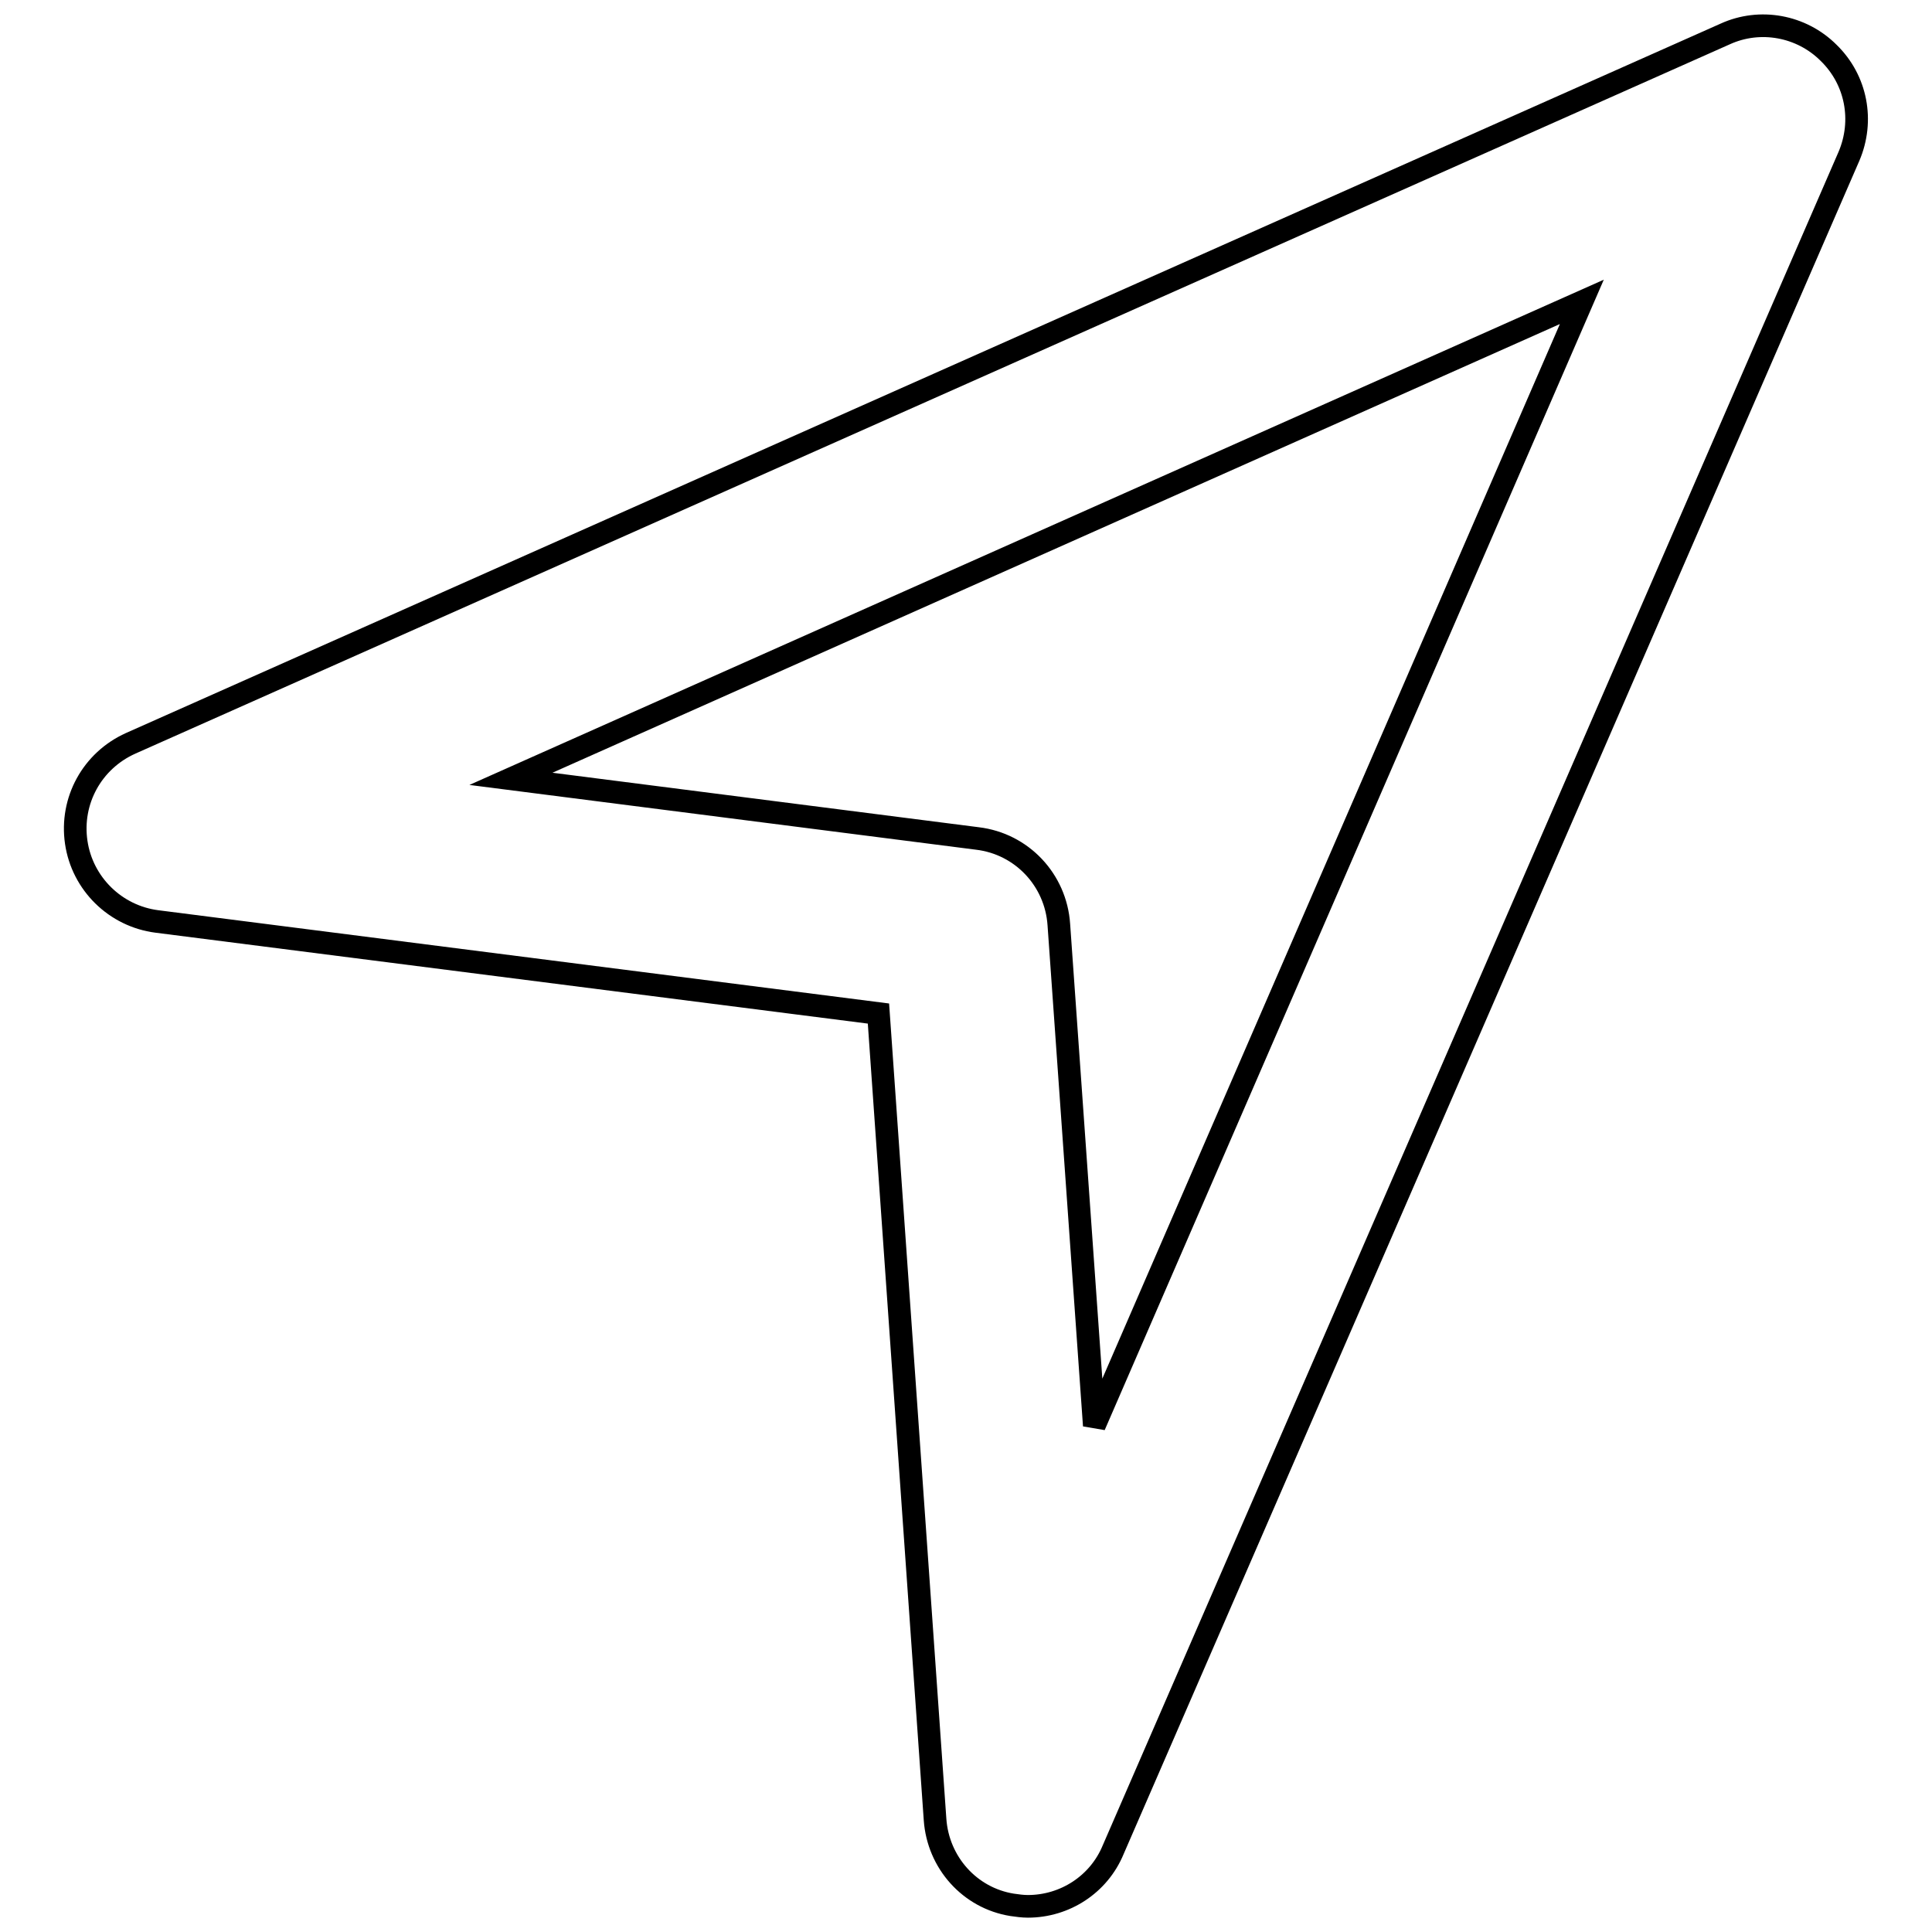 <?xml version="1.0" encoding="utf-8"?>
<!-- Svg Vector Icons : http://www.onlinewebfonts.com/icon -->
<!DOCTYPE svg PUBLIC "-//W3C//DTD SVG 1.1//EN" "http://www.w3.org/Graphics/SVG/1.1/DTD/svg11.dtd">
<svg version="1.1" xmlns="http://www.w3.org/2000/svg" xmlns:xlink="http://www.w3.org/1999/xlink" x="0px" y="0px" viewBox="0 0 256 256" enable-background="new 0 0 256 256" xml:space="preserve">
<g><g><g><path stroke-width="3" fill-opacity="0" stroke="#000000"  d="M242.3,7c-3.6-3.6-9.1-4.6-13.7-2.5L17.3,98.5c-5.1,2.3-8,7.6-7.2,13.1c0.8,5.5,5.2,9.8,10.7,10.5l95.6,12.2l7.5,106.8c0.4,5.7,4.6,10.4,10.2,11.3c0.7,0.1,1.4,0.2,2.1,0.2c4.9,0,9.4-2.9,11.3-7.5L245,20.7C247,16,246,10.6,242.3,7z M145,188.9l-4.7-66.4c-0.4-5.9-4.9-10.7-10.8-11.4l-61.8-7.9L209.6,40L145,188.9z"/></g><g></g><g></g><g></g><g></g><g></g><g></g><g></g><g></g><g></g><g></g><g></g><g></g><g></g><g></g><g></g></g></g>
</svg>